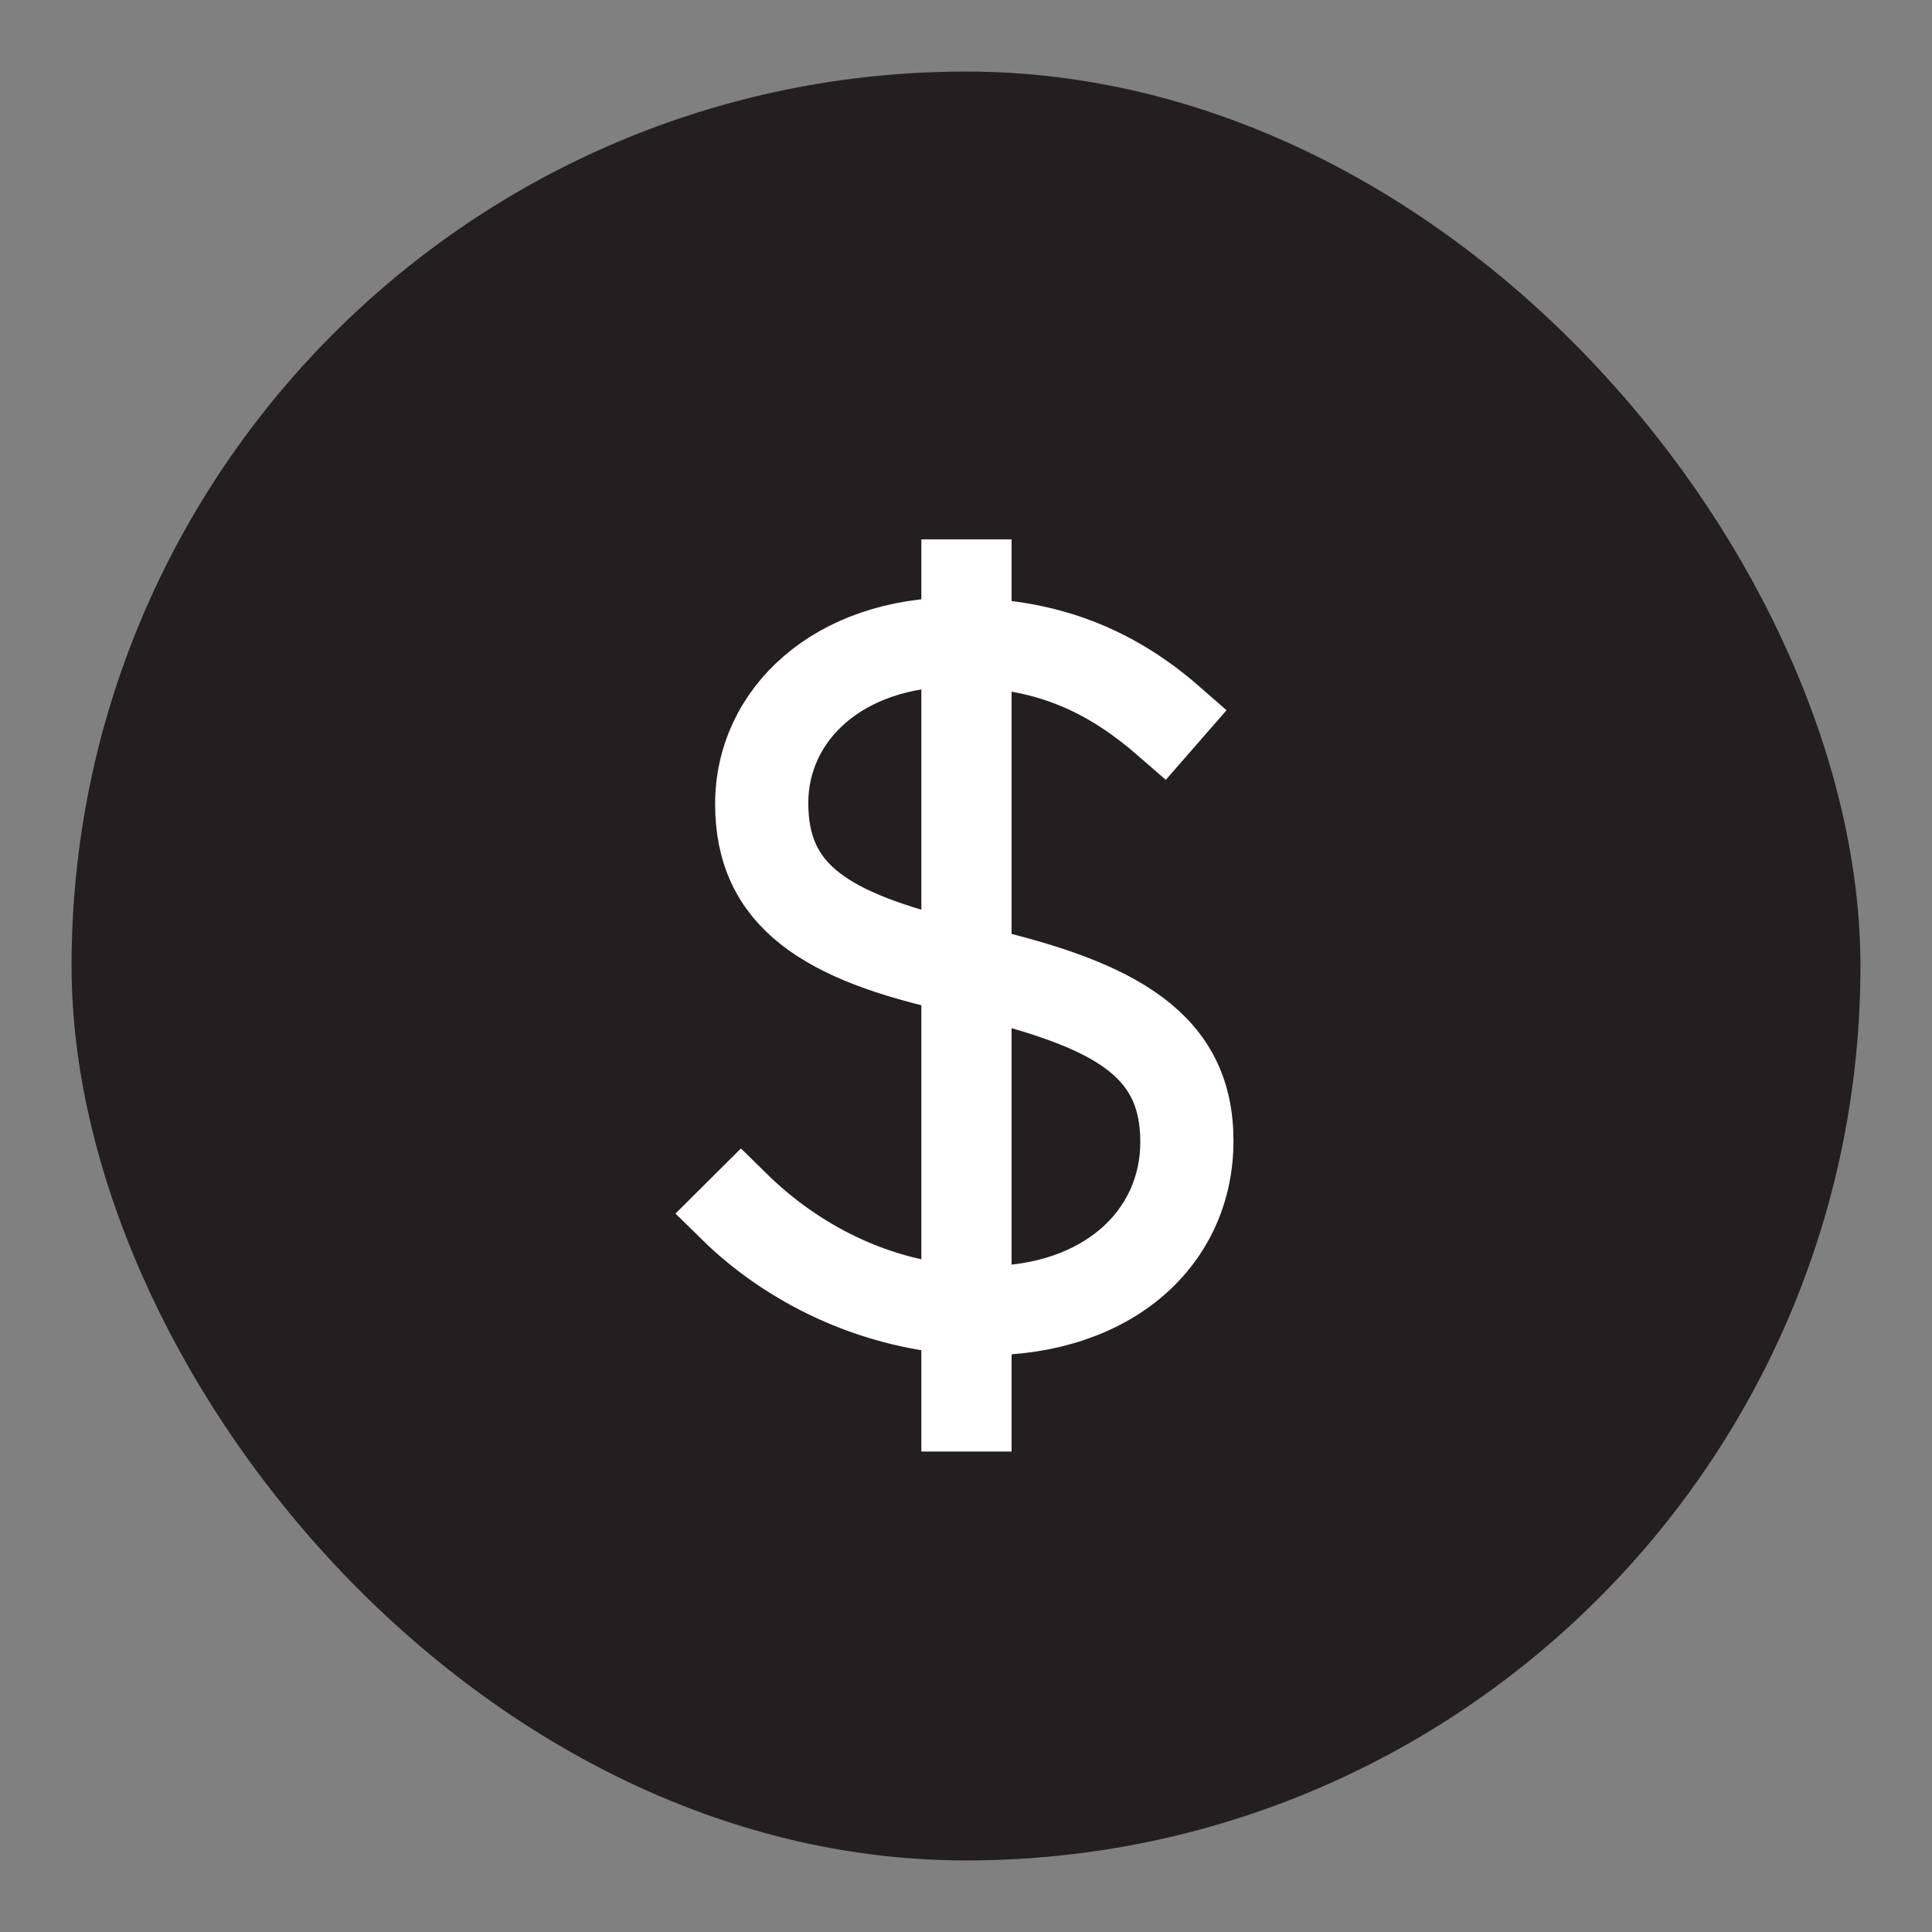 <svg width="27" height="27" viewBox="0 0 27 27" fill="none" xmlns="http://www.w3.org/2000/svg">
<rect x="0" y="0" width="27" height="27" fill="#808080" stroke="none"/>
<rect x="1" y="1" width="25" height="25" rx="12.5" fill="#231F20"/>
<path d="M16.436 9.973L16.244 10.193C15.503 9.548 14.735 9.163 13.637 9.108V13.445C15.668 13.912 16.738 14.529 16.738 15.943C16.738 17.37 15.585 18.441 13.76 18.441H13.637V19.785H13.376V18.427C12.155 18.331 10.988 17.782 10.151 16.958L10.357 16.753C11.18 17.562 12.237 18.084 13.376 18.18V13.651C11.468 13.239 10.494 12.608 10.494 11.236C10.494 9.918 11.633 8.848 13.376 8.848V8.038H13.637V8.861C14.776 8.903 15.668 9.301 16.436 9.973ZM16.436 15.957C16.436 14.653 15.489 14.172 13.637 13.72V18.193H13.774C15.393 18.193 16.436 17.219 16.436 15.957ZM10.796 11.222C10.796 12.43 11.592 12.937 13.376 13.363V9.095C11.798 9.095 10.796 10.055 10.796 11.222Z" stroke="white"/>
</svg>

